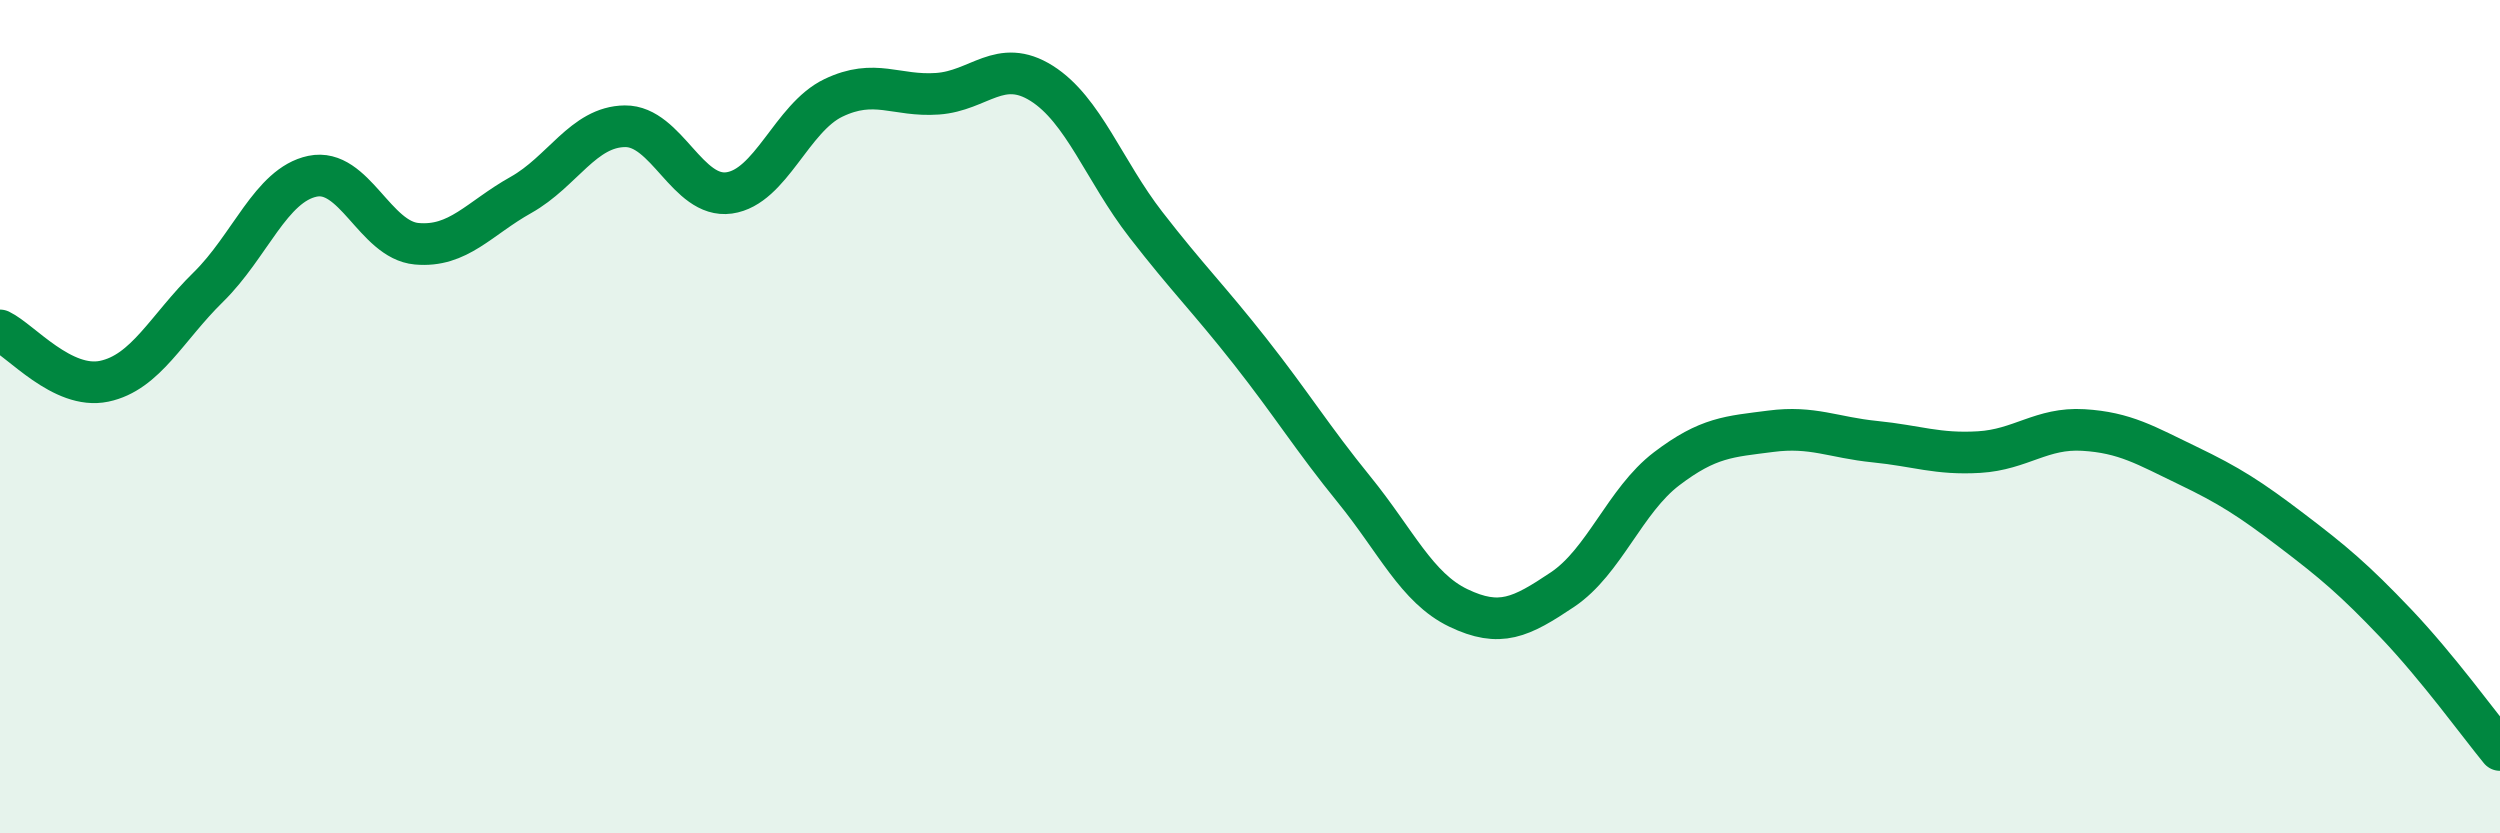 
    <svg width="60" height="20" viewBox="0 0 60 20" xmlns="http://www.w3.org/2000/svg">
      <path
        d="M 0,7.93 C 0.5,8.17 1.5,9.36 2.5,9.15 C 3.5,8.94 4,7.87 5,6.89 C 6,5.91 6.5,4.44 7.5,4.23 C 8.5,4.02 9,5.76 10,5.85 C 11,5.94 11.5,5.24 12.5,4.68 C 13.5,4.12 14,3.04 15,3.03 C 16,3.02 16.5,4.77 17.5,4.63 C 18.5,4.49 19,2.83 20,2.35 C 21,1.87 21.5,2.32 22.5,2.25 C 23.5,2.18 24,1.37 25,2 C 26,2.63 26.5,4.1 27.5,5.39 C 28.5,6.68 29,7.16 30,8.43 C 31,9.7 31.5,10.52 32.5,11.75 C 33.5,12.98 34,14.11 35,14.59 C 36,15.07 36.5,14.82 37.5,14.15 C 38.5,13.48 39,12.01 40,11.25 C 41,10.49 41.5,10.48 42.5,10.35 C 43.5,10.22 44,10.5 45,10.6 C 46,10.7 46.5,10.91 47.5,10.85 C 48.5,10.79 49,10.26 50,10.32 C 51,10.38 51.5,10.69 52.5,11.17 C 53.5,11.65 54,11.97 55,12.73 C 56,13.49 56.5,13.91 57.5,14.96 C 58.5,16.01 59.5,17.39 60,18L60 20L0 20Z"
        fill="#008740"
        opacity="0.1"
        stroke-linecap="round"
        stroke-linejoin="round"
      />
      <path
        d="M 0,7.93 C 0.5,8.17 1.5,9.36 2.5,9.15 C 3.5,8.94 4,7.87 5,6.89 C 6,5.91 6.5,4.44 7.5,4.23 C 8.5,4.02 9,5.76 10,5.85 C 11,5.94 11.5,5.24 12.5,4.68 C 13.5,4.12 14,3.04 15,3.03 C 16,3.02 16.5,4.77 17.5,4.63 C 18.5,4.49 19,2.83 20,2.35 C 21,1.87 21.5,2.32 22.5,2.25 C 23.5,2.18 24,1.37 25,2 C 26,2.63 26.5,4.1 27.5,5.39 C 28.5,6.68 29,7.16 30,8.43 C 31,9.7 31.5,10.52 32.5,11.75 C 33.5,12.98 34,14.11 35,14.59 C 36,15.07 36.5,14.82 37.5,14.15 C 38.5,13.48 39,12.01 40,11.25 C 41,10.49 41.5,10.48 42.5,10.35 C 43.5,10.22 44,10.5 45,10.6 C 46,10.7 46.5,10.91 47.5,10.85 C 48.5,10.79 49,10.26 50,10.32 C 51,10.38 51.5,10.69 52.5,11.17 C 53.5,11.65 54,11.97 55,12.73 C 56,13.49 56.5,13.91 57.5,14.96 C 58.5,16.01 59.5,17.39 60,18"
        stroke="#008740"
        stroke-width="1"
        fill="none"
        stroke-linecap="round"
        stroke-linejoin="round"
      />
    </svg>
  